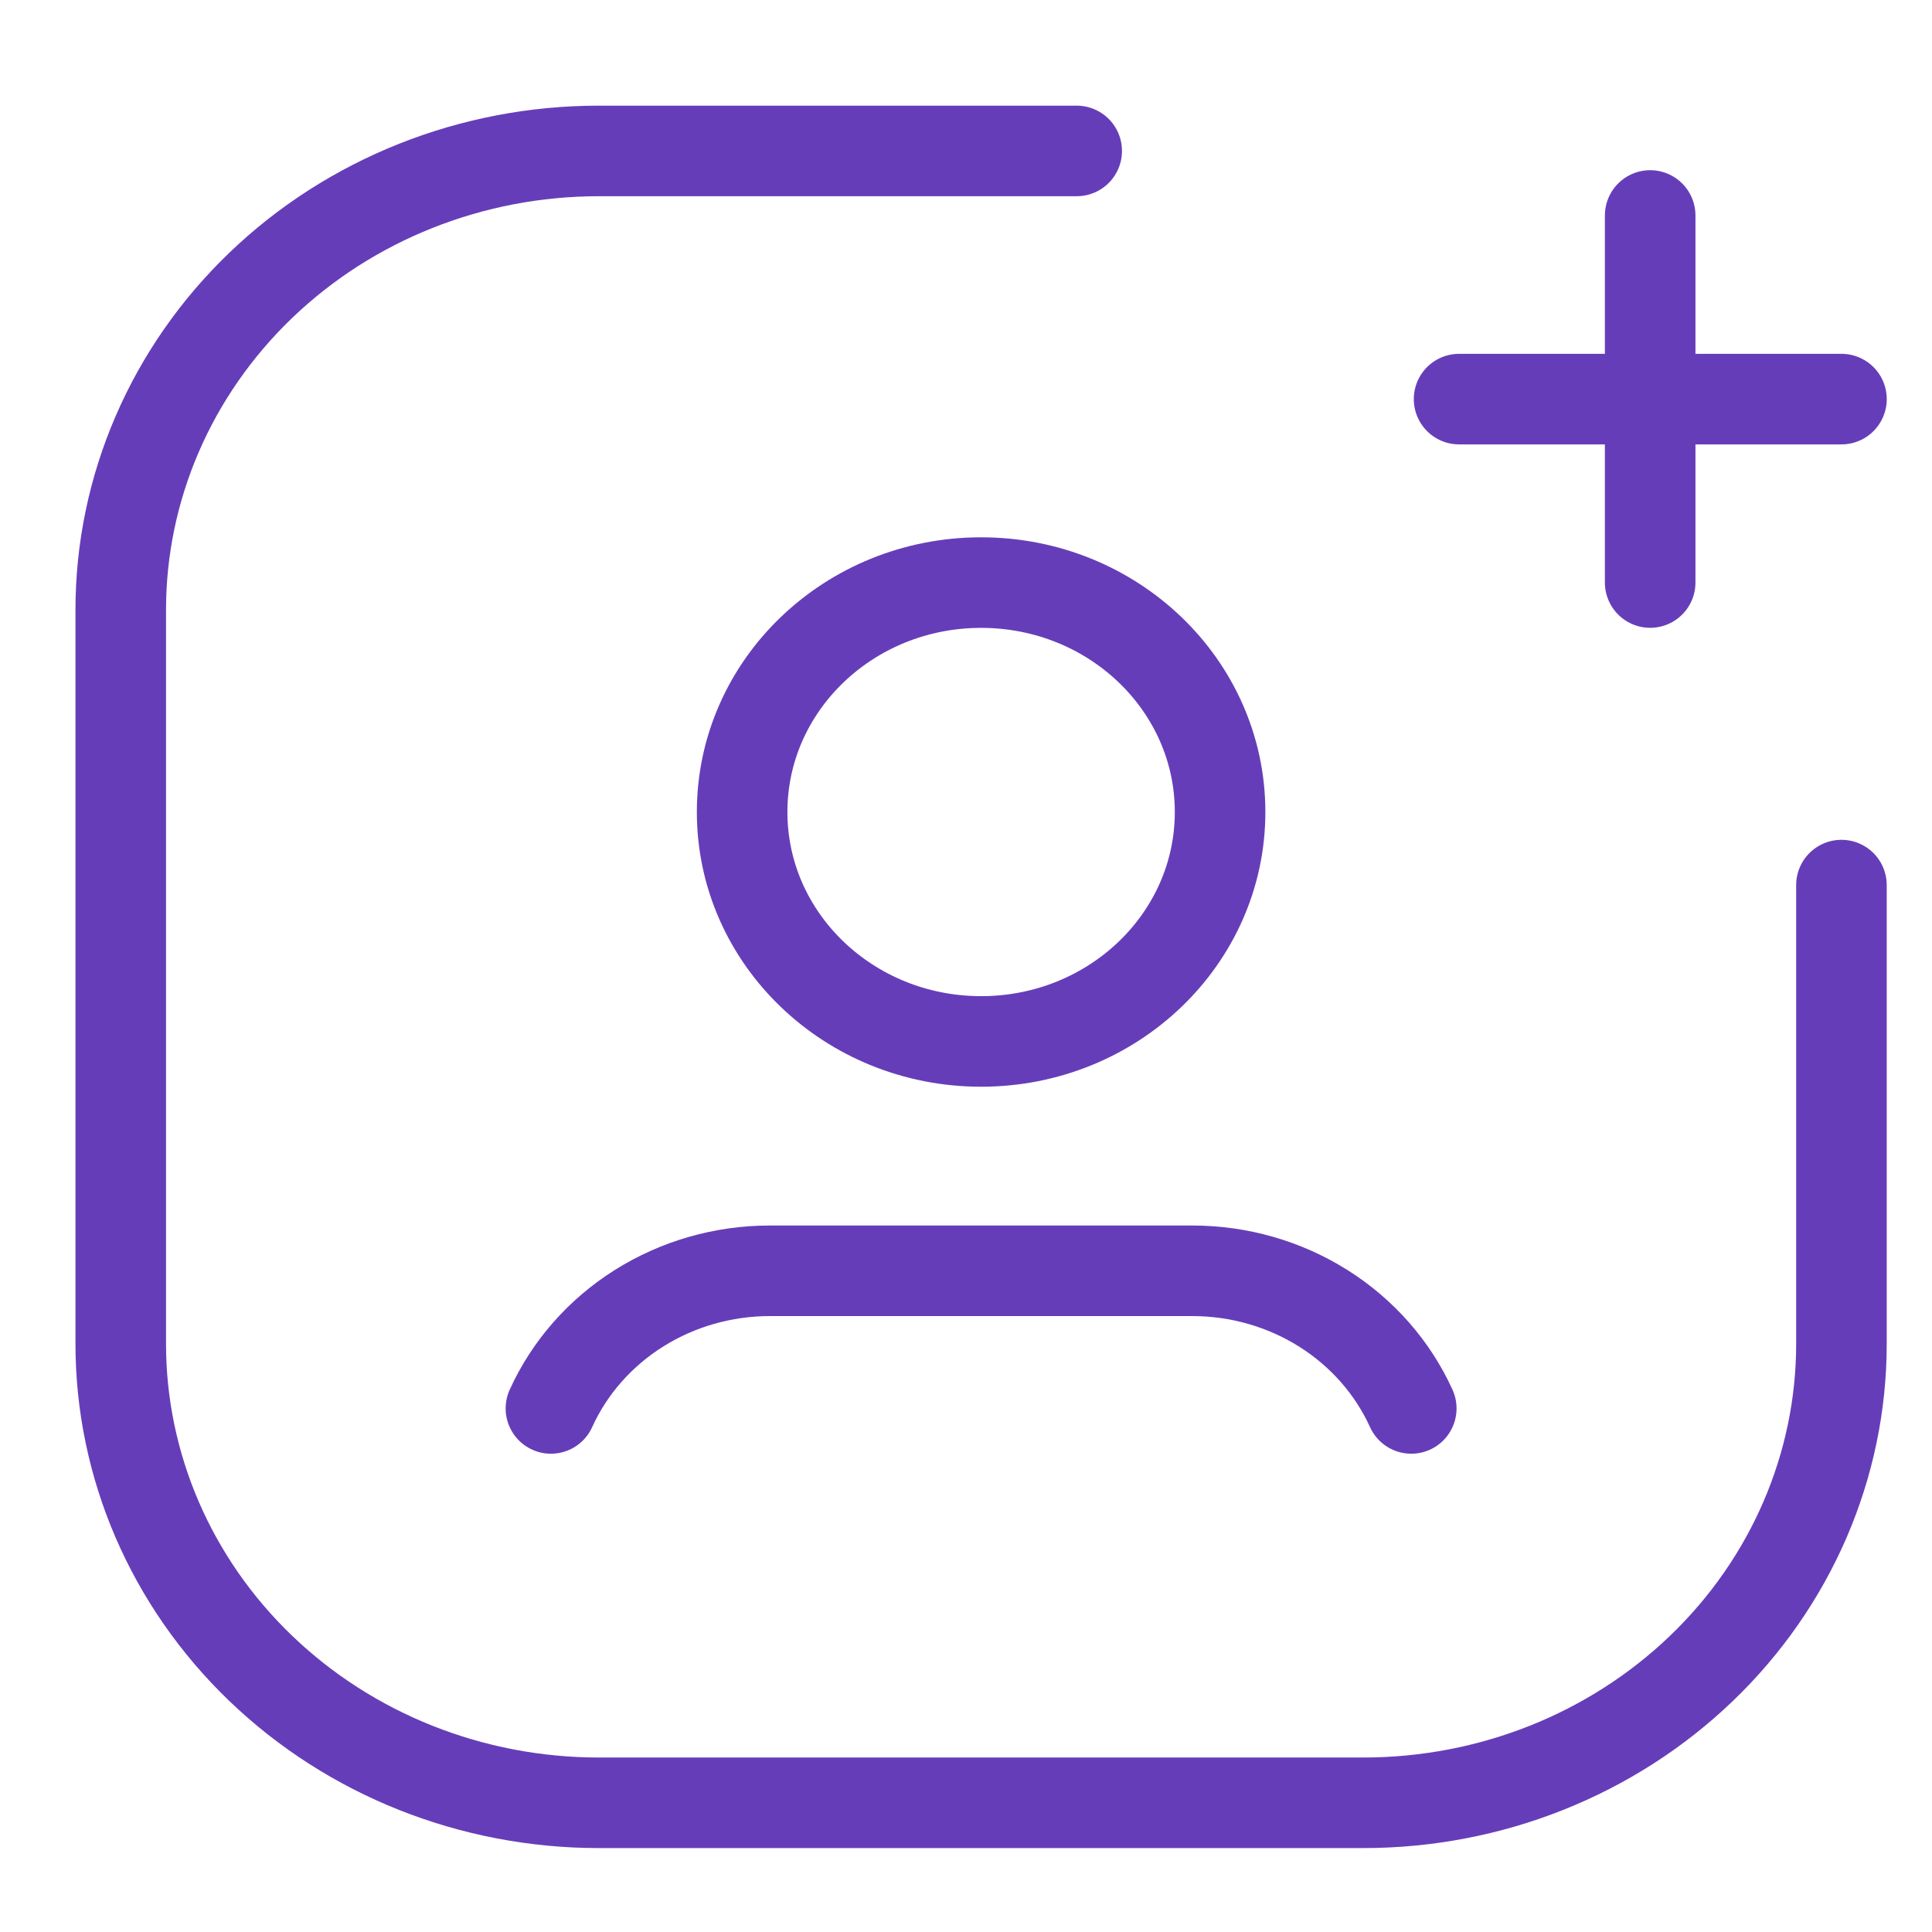 <svg xmlns="http://www.w3.org/2000/svg" width="64" height="64" viewBox="0 0 64 64" fill="none"><g clip-path="url(#clip0_1017_13470)"><path d="M61 29.32V44.52C61 48.551 59.332 52.417 56.362 55.268C53.393 58.119 49.366 59.72 45.166 59.72H19.834C15.634 59.72 11.607 58.119 8.638 55.268C5.668 52.417 4 48.551 4 44.52V20.2C4 16.169 5.668 12.303 8.638 9.452C11.607 6.601 15.634 5 19.834 5H35.667" stroke="#663DB9" stroke-width="3" stroke-linecap="round" stroke-linejoin="round"></path><path d="M48.334 13.221H61.001" stroke="#663DB9" stroke-width="3" stroke-linecap="round" stroke-linejoin="round"></path><path d="M54.664 19.297V7.138" stroke="#663DB9" stroke-width="3" stroke-linecap="round" stroke-linejoin="round"></path><path d="M32.501 34.499C36.873 34.499 40.417 31.096 40.417 26.899C40.417 22.701 36.873 19.299 32.501 19.299C28.128 19.299 24.584 22.701 24.584 26.899C24.584 31.096 28.128 34.499 32.501 34.499Z" stroke="#663DB9" stroke-width="3" stroke-linecap="round" stroke-linejoin="round"></path><path d="M18.25 46.656C18.865 45.302 19.878 44.149 21.166 43.339C22.453 42.529 23.959 42.097 25.498 42.097H39.502C41.041 42.097 42.547 42.529 43.834 43.339C45.122 44.149 46.135 45.302 46.75 46.656" stroke="#663DB9" stroke-width="3" stroke-linecap="round" stroke-linejoin="round"></path></g><defs><clipPath id="clip0_1017_13470"><rect width="64" height="64" fill="white"></rect></clipPath></defs></svg>